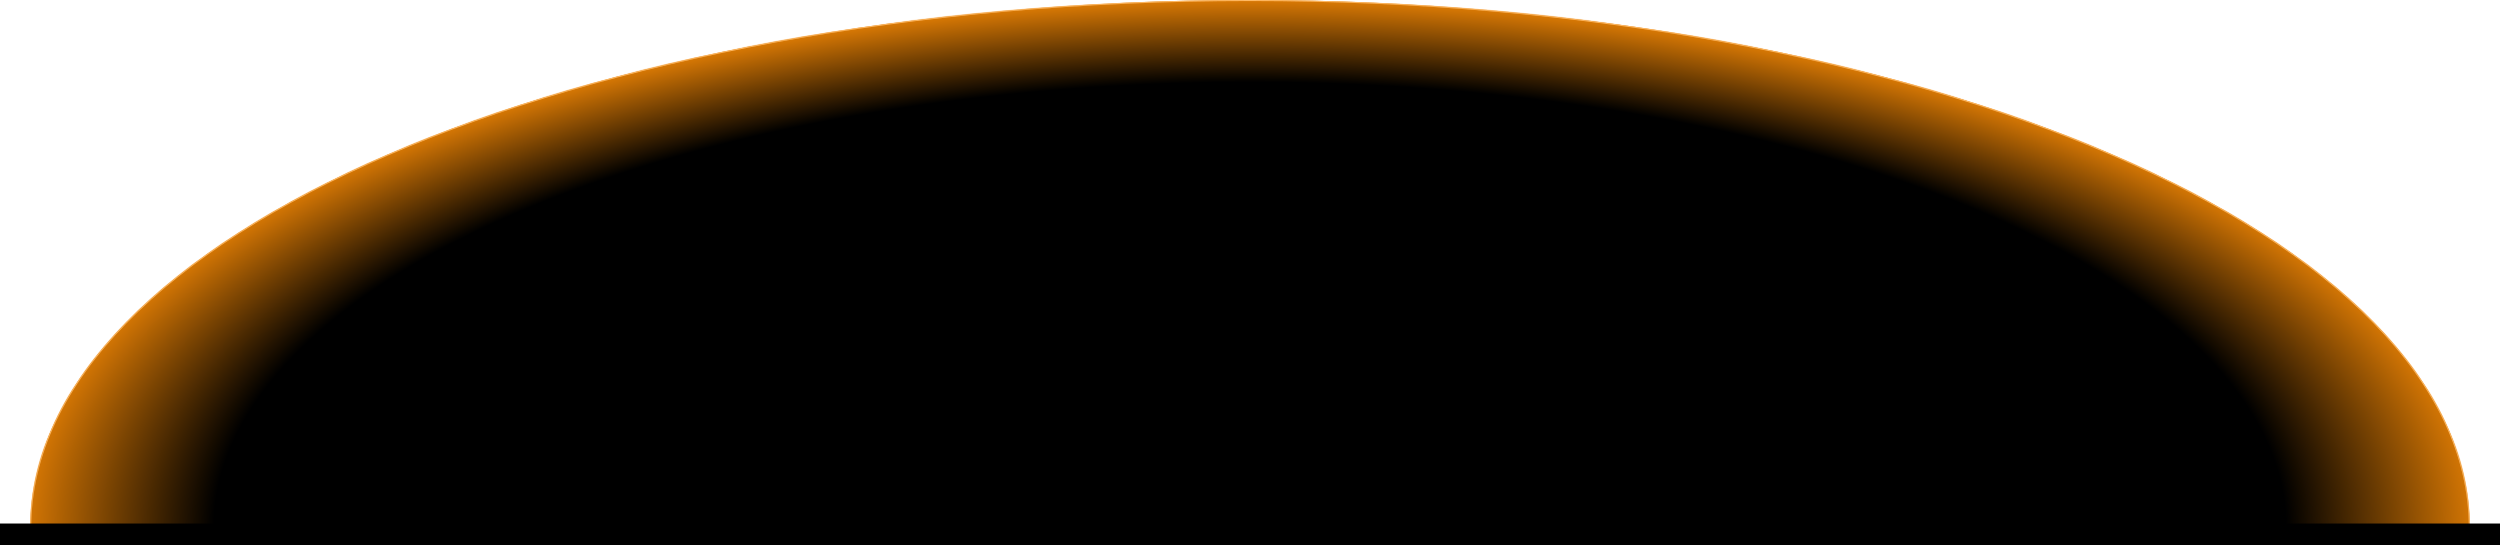 <?xml version="1.0" encoding="UTF-8"?> <svg xmlns="http://www.w3.org/2000/svg" width="2402" height="524" viewBox="0 0 2402 524" fill="none"><mask id="path-1-inside-1_4077_867" fill="white"><path fill-rule="evenodd" clip-rule="evenodd" d="M2373 507C2373 226.992 1848.28 0 1201 0C553.722 0 29 226.992 29 507H2373Z"></path></mask><path fill-rule="evenodd" clip-rule="evenodd" d="M2373 507C2373 226.992 1848.28 0 1201 0C553.722 0 29 226.992 29 507H2373Z" fill="url(#paint0_radial_4077_867)"></path><path d="M2373 507V508H2374V507H2373ZM29 507H28V508H29V507ZM1201 1C1524.54 1 1817.39 57.732 2029.33 149.415C2135.3 195.257 2221 249.817 2280.18 310.352C2339.37 370.882 2372 437.333 2372 507H2374C2374 436.663 2341.04 369.737 2281.61 308.954C2222.19 248.175 2136.25 193.486 2030.13 147.579C1817.88 55.764 1524.74 -1 1201 -1V1ZM30 507C30 437.333 62.634 370.882 121.817 310.352C181.004 249.817 266.697 195.257 372.668 149.415C584.606 57.732 877.464 1 1201 1V-1C877.258 -1 584.117 55.764 371.874 147.579C265.754 193.486 179.812 248.175 120.387 308.954C60.956 369.737 28 436.663 28 507H30ZM29 508H2373V506H29V508Z" fill="#FFBA66" mask="url(#path-1-inside-1_4077_867)"></path><rect y="503" width="2402" height="21" fill="black"></rect><defs><radialGradient id="paint0_radial_4077_867" cx="0" cy="0" r="1" gradientUnits="userSpaceOnUse" gradientTransform="translate(1201 507) rotate(90) scale(521 1204.36)"><stop offset="0.822"></stop><stop offset="1" stop-color="#FF8E05"></stop></radialGradient></defs></svg> 